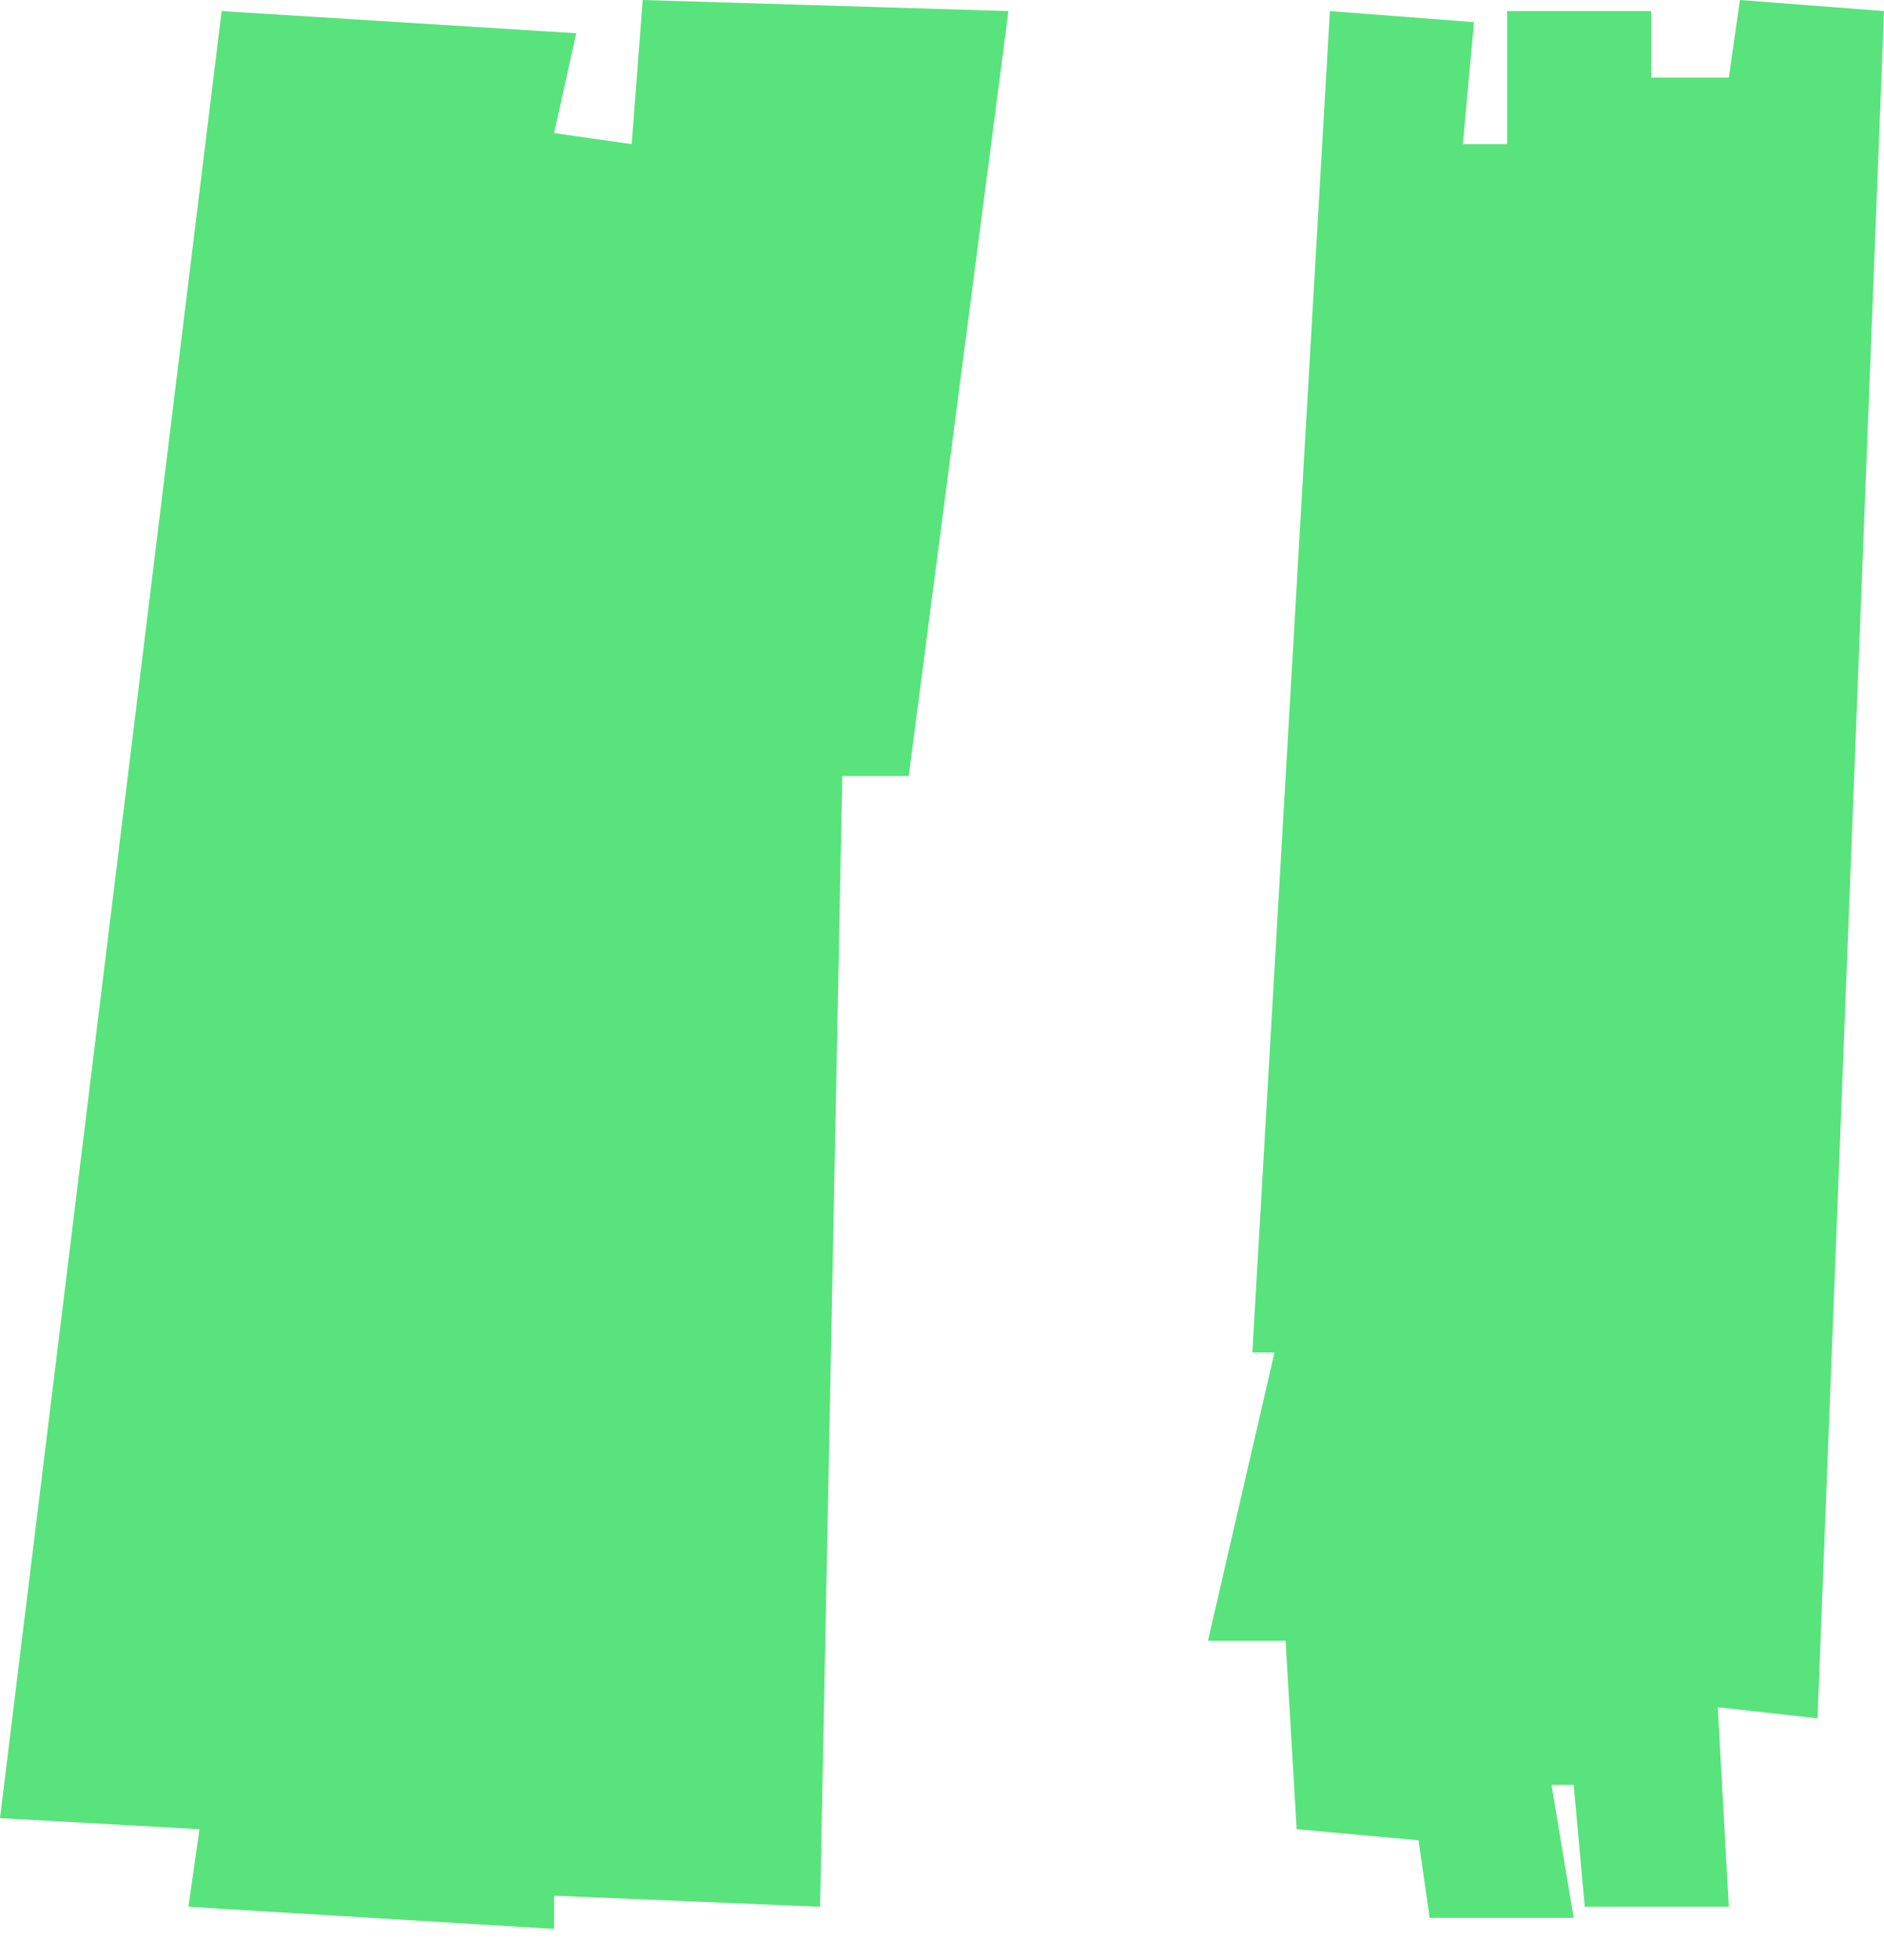 <svg width="25" height="26" viewBox="0 0 25 26" fill="none" xmlns="http://www.w3.org/2000/svg">
<path d="M17.059 21.765L17.206 24.265L18.823 24.412L18.971 25.441H20.882L20.588 23.677H20.882L21.029 25.294H22.941L22.794 22.647L24.118 22.794L25 0.147L23.088 0L22.941 1.029H21.912V0.147H20V1.912H19.412L19.559 0.294L17.647 0.147L16.618 17.941H16.912L16.029 21.765H17.059ZM2.5 25.294L7.353 25.588V25.147L10.882 25.294L11.177 10.294H12.059L13.382 0.147L8.529 0L8.382 1.912L7.353 1.765L7.647 0.441L2.941 0.147L0 24.118L2.647 24.265L2.5 25.294Z" fill="#59E37C"/>
</svg>
